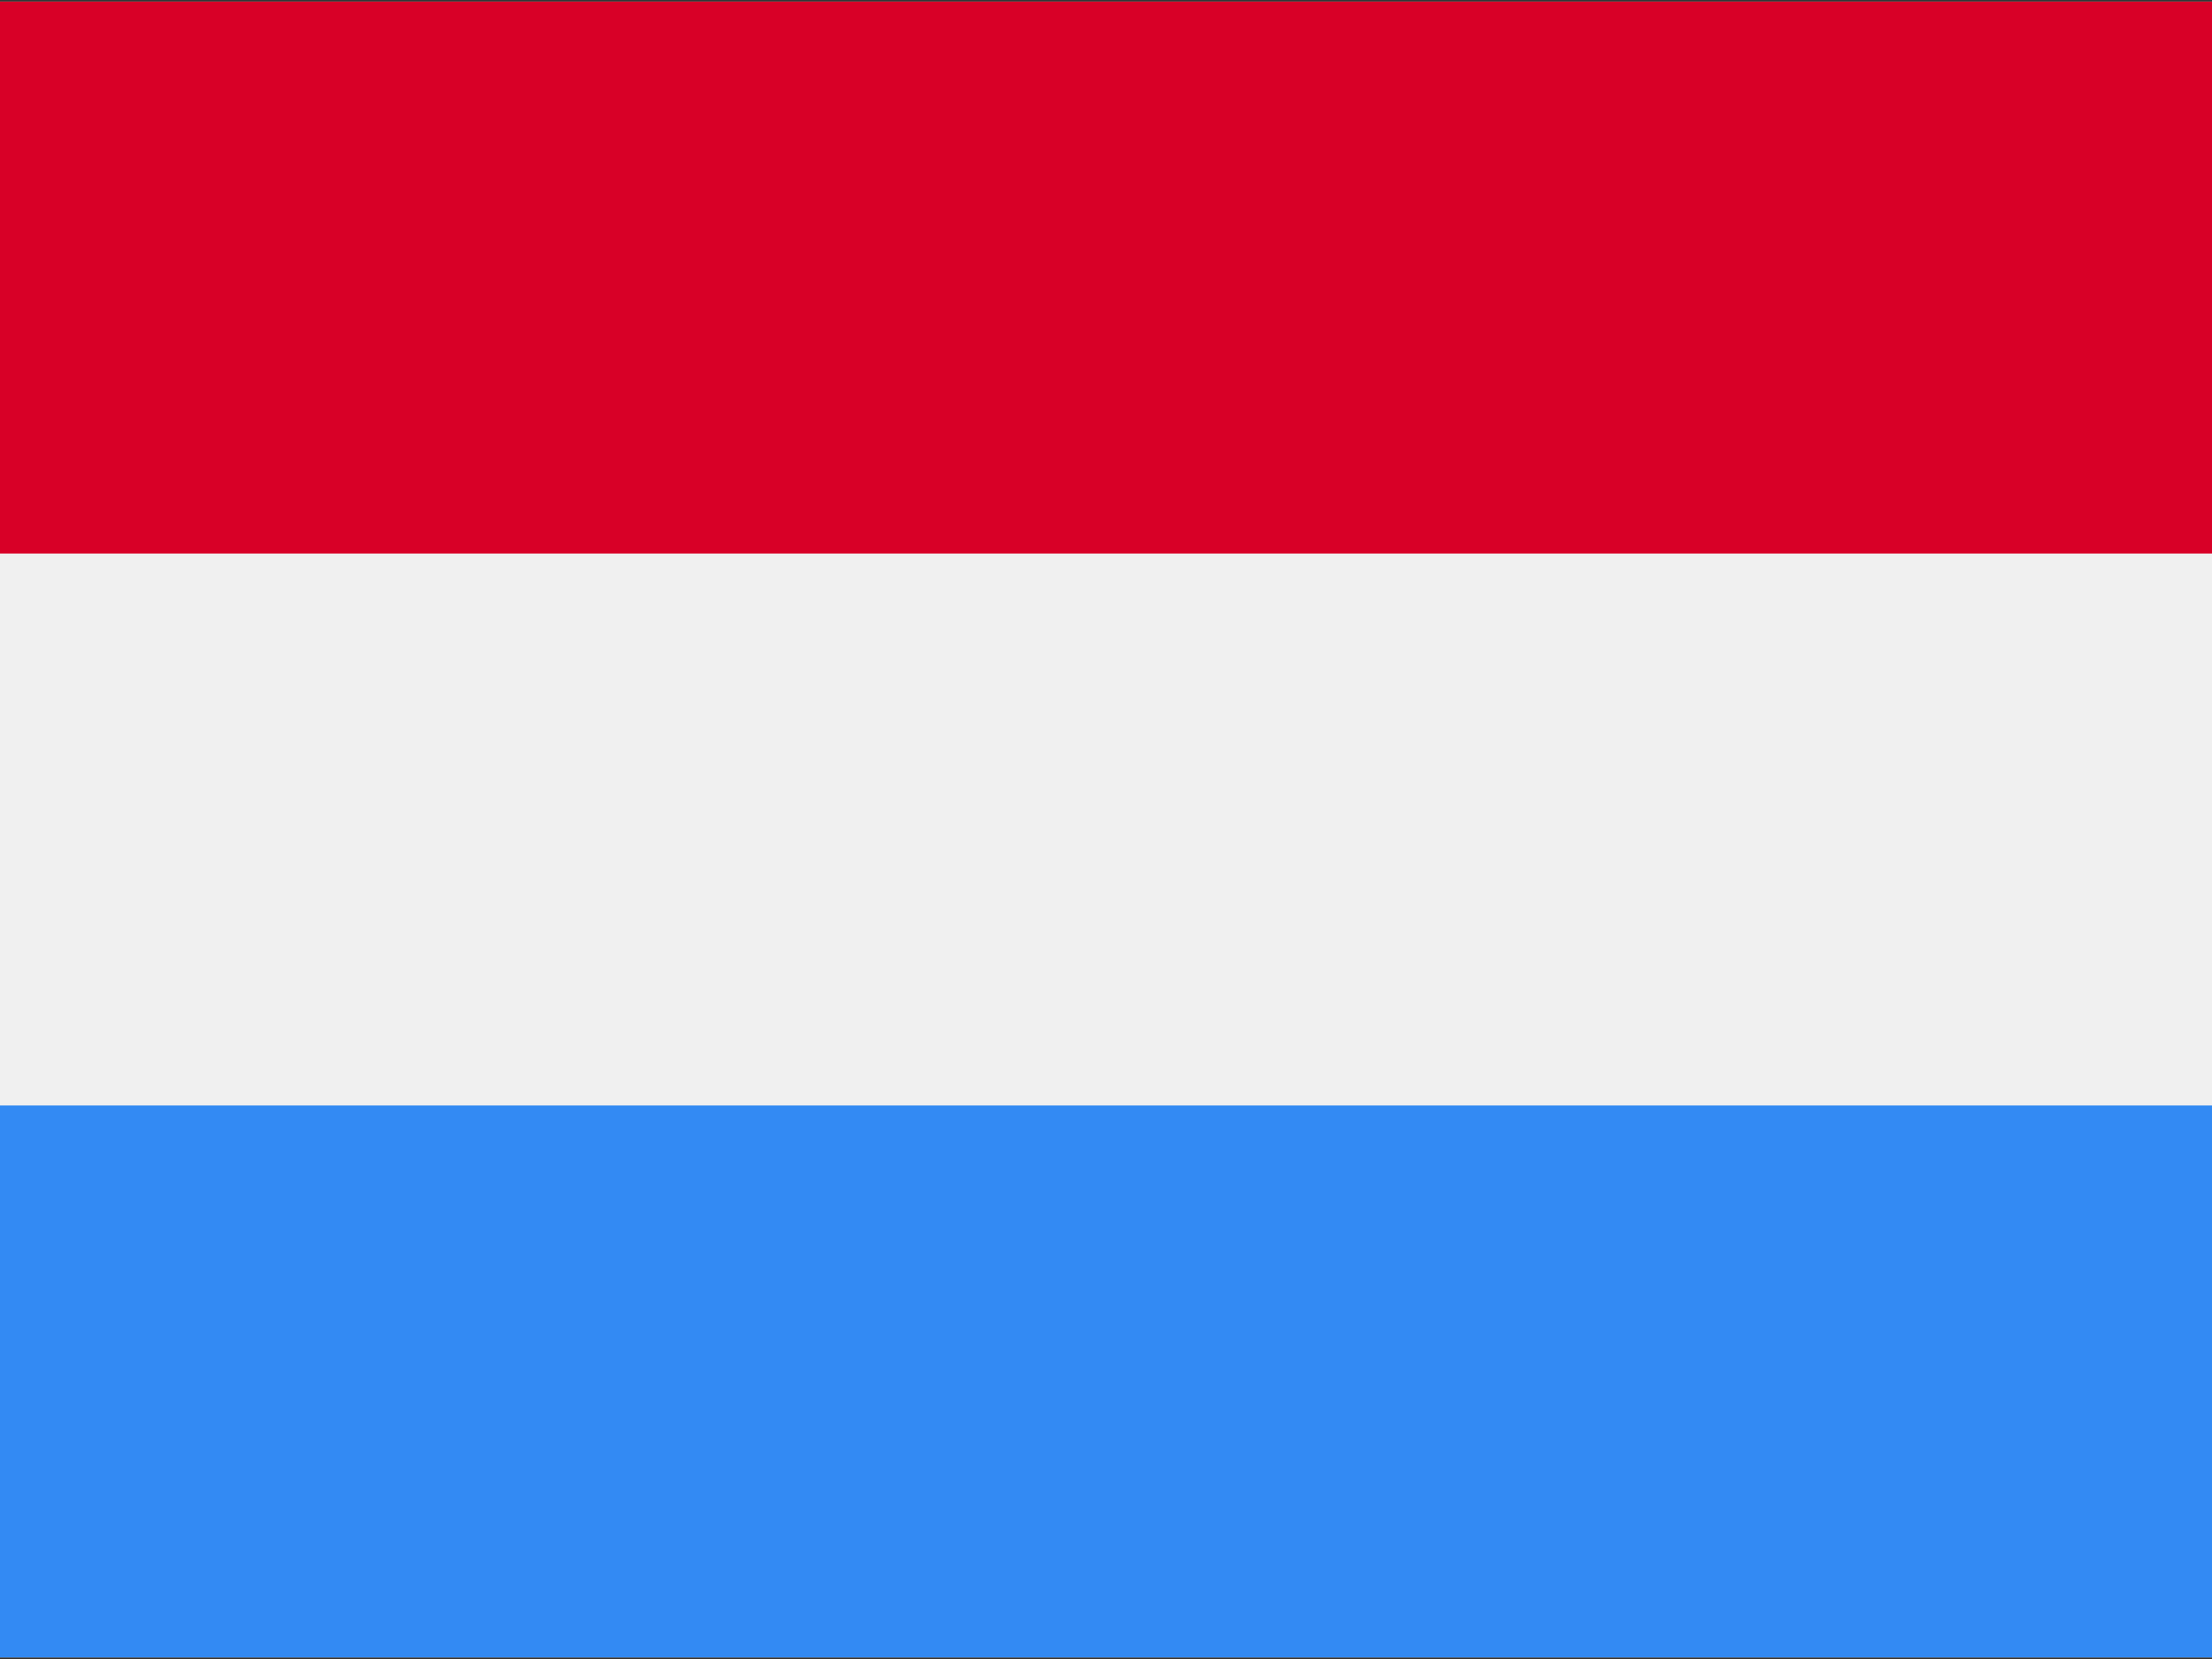 <?xml version="1.0" encoding="UTF-8"?>
<svg width="28px" height="21px" viewBox="0 0 28 21" version="1.1" xmlns="http://www.w3.org/2000/svg" xmlns:xlink="http://www.w3.org/1999/xlink">
    <rect x="0" y="0" width="28" height="21" fill="#333333" stroke="none"/>
    <!-- Generator: Sketch 48.2 (47327) - http://www.bohemiancoding.com/sketch -->
    <title>007-luxembourg</title>
    <desc>Created with Sketch.</desc>
    <defs></defs>
    <g id="Home-page" stroke="none" stroke-width="1" fill="none" fill-rule="evenodd" transform="translate(-973, -3999)">
        <g id="007-luxembourg" transform="translate(973, 3999)" fill-rule="nonzero">
            <rect id="Rectangle-path" fill="#F0F0F0" x="0" y="0.021" width="28" height="20.959"></rect>
            <rect id="Rectangle-path" fill="#D80027" x="0" y="0.021" width="28" height="6.986"></rect>
            <rect id="Rectangle-path" fill="#338AF3" x="0" y="13.993" width="28" height="6.986"></rect>
        </g>
    </g>
</svg>